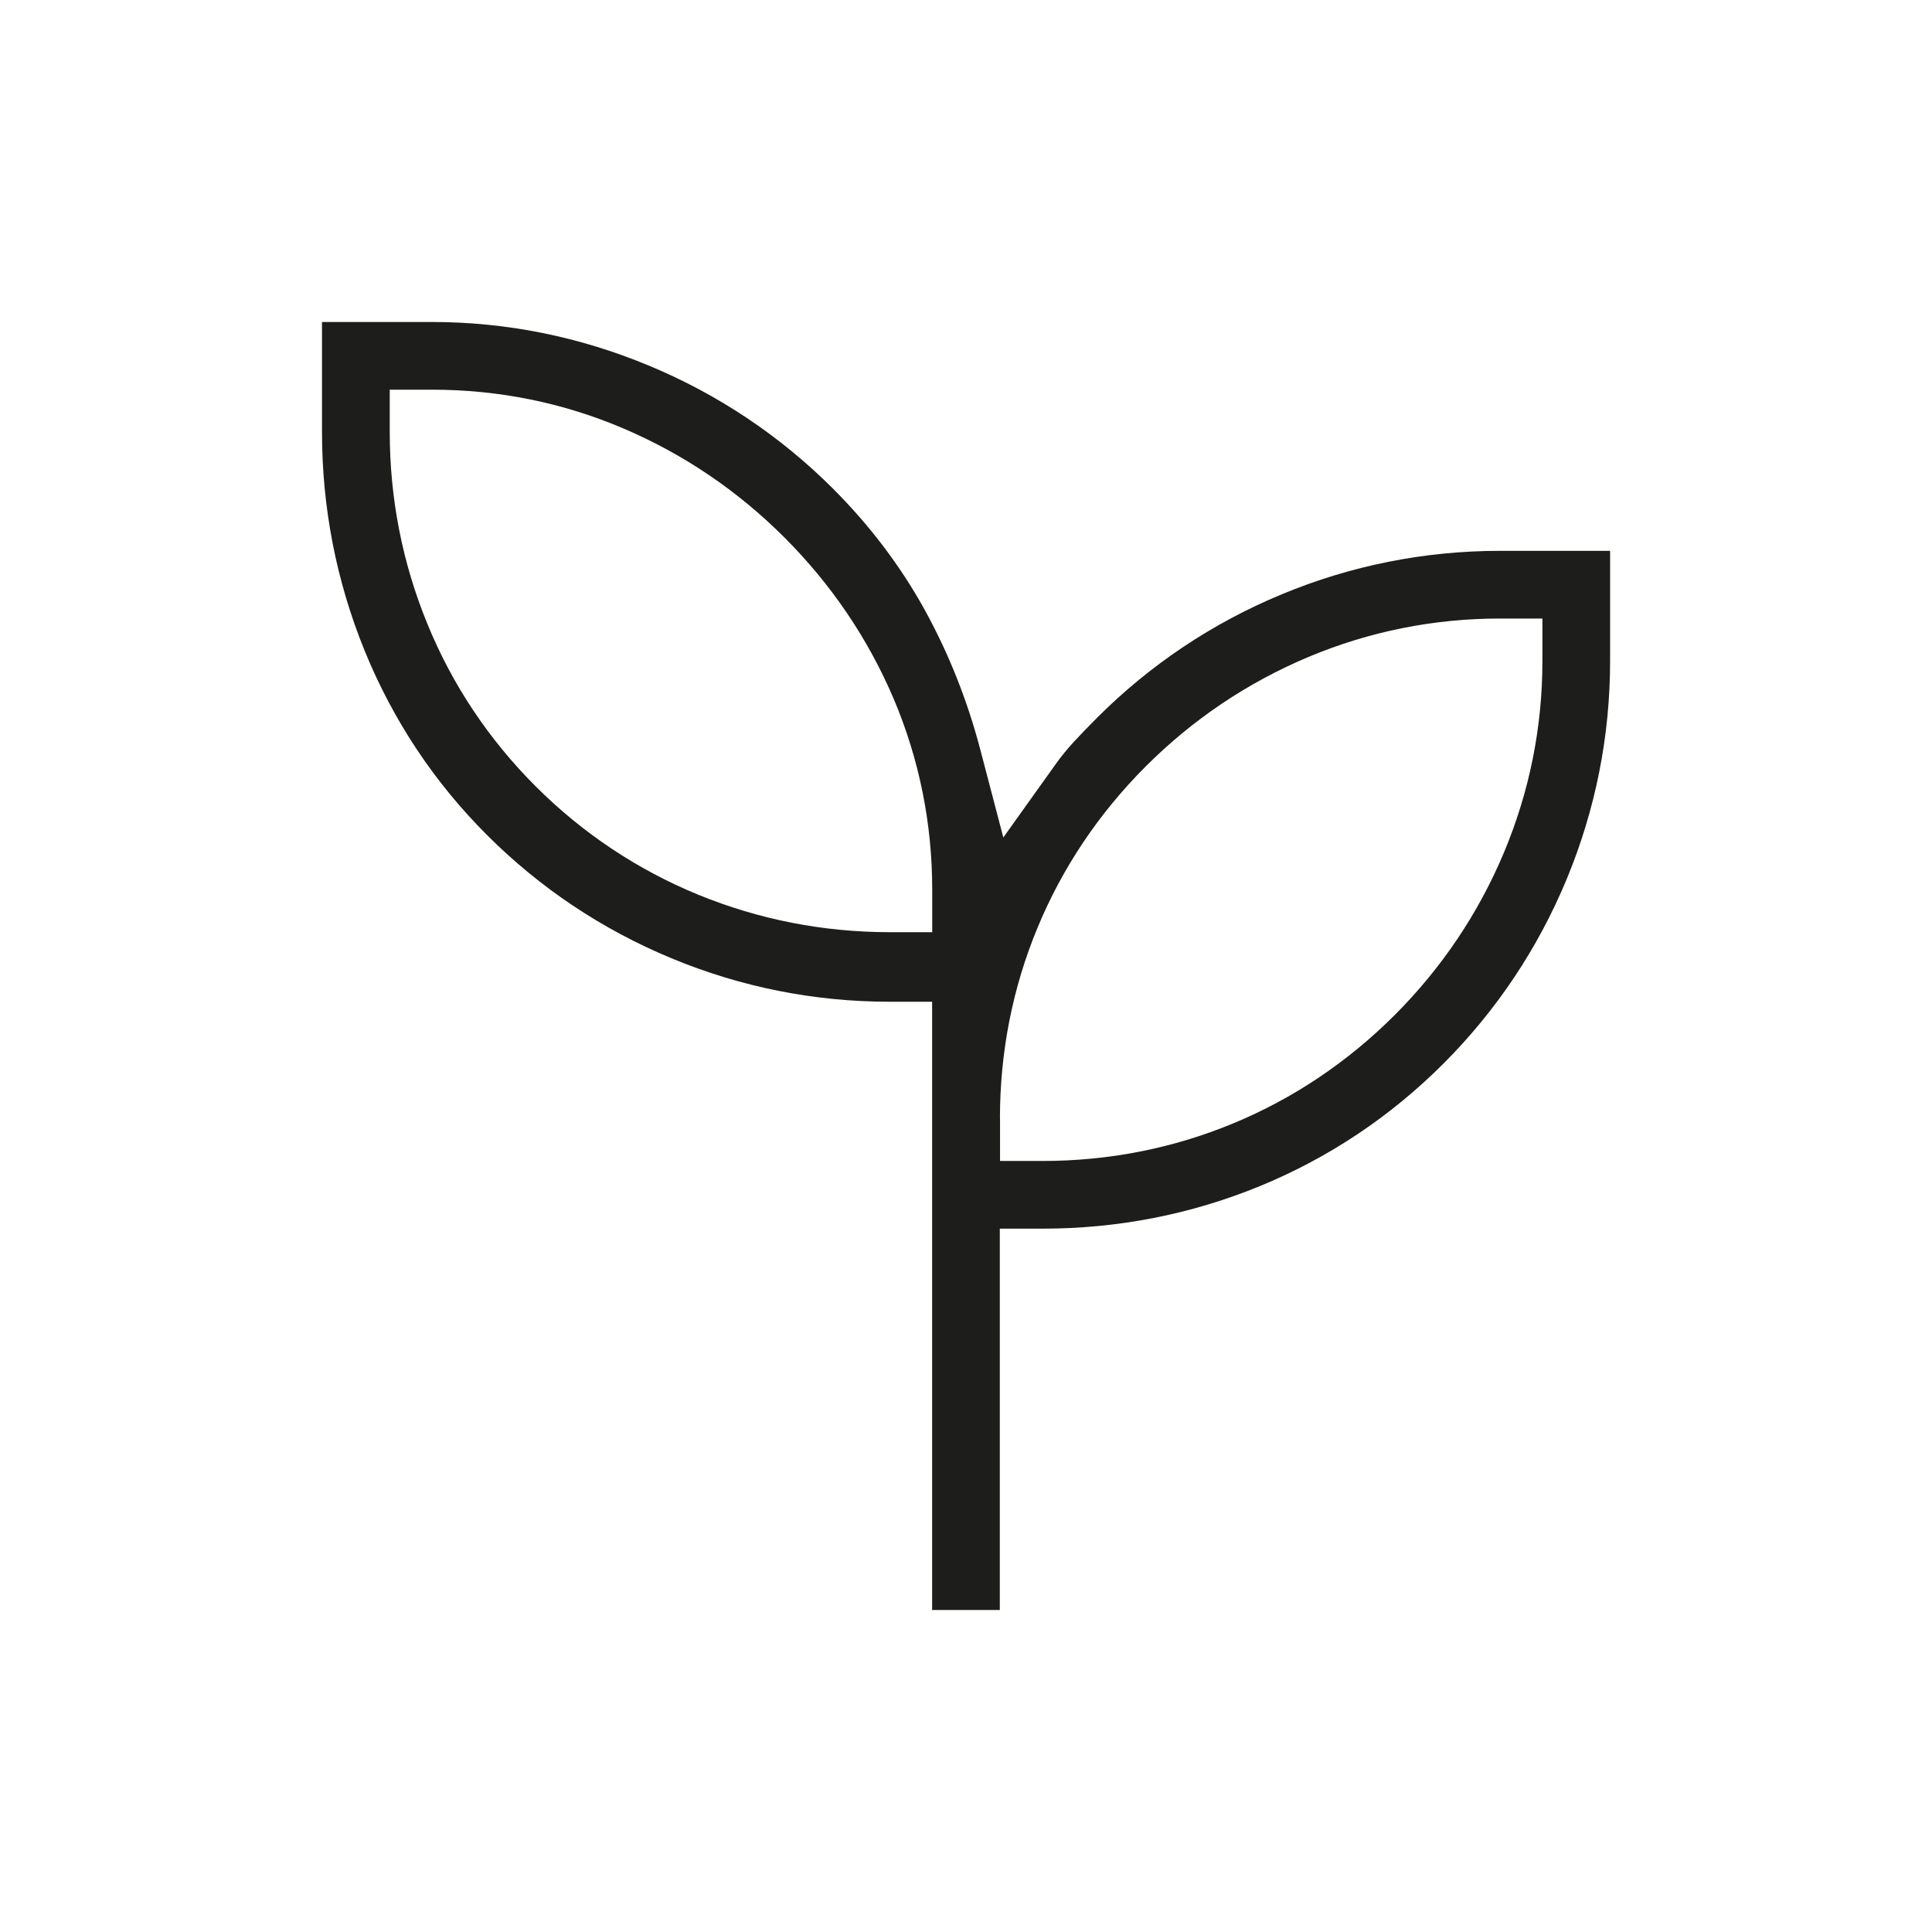 <?xml version="1.0" encoding="UTF-8"?>
<svg width="60px" height="60px" viewBox="0 0 60 60" version="1.1" xmlns="http://www.w3.org/2000/svg" xmlns:xlink="http://www.w3.org/1999/xlink">
    <title>Vegan</title>
    <g id="Vegan" stroke="none" stroke-width="1" fill="none" fill-rule="evenodd">
        <g id="Vegane_Formulierung_1_b797750e-291e-43ab-beb8-4fe3a428fce3" transform="translate(10, 10)" fill="#1D1D1B" fill-rule="nonzero">
            <path d="M29.126,26.836 C31.259,25.96 33.177,24.681 34.822,23.037 C36.468,21.39 37.758,19.462 38.654,17.305 C39.549,15.145 40.003,12.864 40.003,10.526 L40.003,7.107 L36.584,7.107 C34.243,7.107 31.963,7.561 29.807,8.456 C27.648,9.352 25.721,10.642 24.075,12.286 C23.809,12.551 23.567,12.804 23.342,13.046 C23.147,13.258 22.961,13.486 22.791,13.723 L21.159,16.008 L20.446,13.287 C20.042,11.745 19.456,10.275 18.704,8.914 C17.958,7.568 17.005,6.312 15.874,5.18 C14.228,3.535 12.299,2.245 10.142,1.35 C7.984,0.454 5.723,0 3.421,0 L0,0 L0,3.419 C0,5.764 0.445,8.047 1.324,10.208 C2.202,12.362 3.479,14.289 5.122,15.93 C6.768,17.577 8.697,18.865 10.853,19.76 C13.01,20.656 15.291,21.11 17.631,21.11 L18.948,21.11 L18.948,40 L21.05,40 L21.05,28.157 L22.367,28.157 C24.714,28.159 26.986,27.714 29.126,26.836 Z M18.95,18.95 L17.633,18.95 C15.575,18.95 13.573,18.559 11.684,17.786 C9.795,17.01 8.094,15.878 6.634,14.419 C5.173,12.958 4.04,11.257 3.269,9.366 C2.497,7.481 2.104,5.48 2.104,3.419 L2.104,2.102 L3.421,2.102 C5.487,2.102 7.483,2.506 9.355,3.304 C11.222,4.098 12.907,5.238 14.361,6.692 C15.812,8.143 16.954,9.826 17.752,11.697 C18.548,13.575 18.951,15.57 18.951,17.631 L18.951,18.95 L18.95,18.95 Z M21.054,24.737 C21.054,22.675 21.446,20.683 22.219,18.816 C22.993,16.947 24.124,15.259 25.584,13.799 C27.042,12.341 28.739,11.201 30.624,10.407 C32.515,9.612 34.52,9.209 36.584,9.209 L37.901,9.209 L37.901,10.526 C37.901,12.587 37.498,14.591 36.703,16.484 C35.911,18.371 34.769,20.066 33.313,21.524 C31.851,22.984 30.163,24.117 28.296,24.889 C26.425,25.664 24.433,26.055 22.374,26.055 L21.057,26.055 L21.057,24.737 L21.054,24.737 Z" id="Shape"></path>
        </g>
    </g>
</svg>